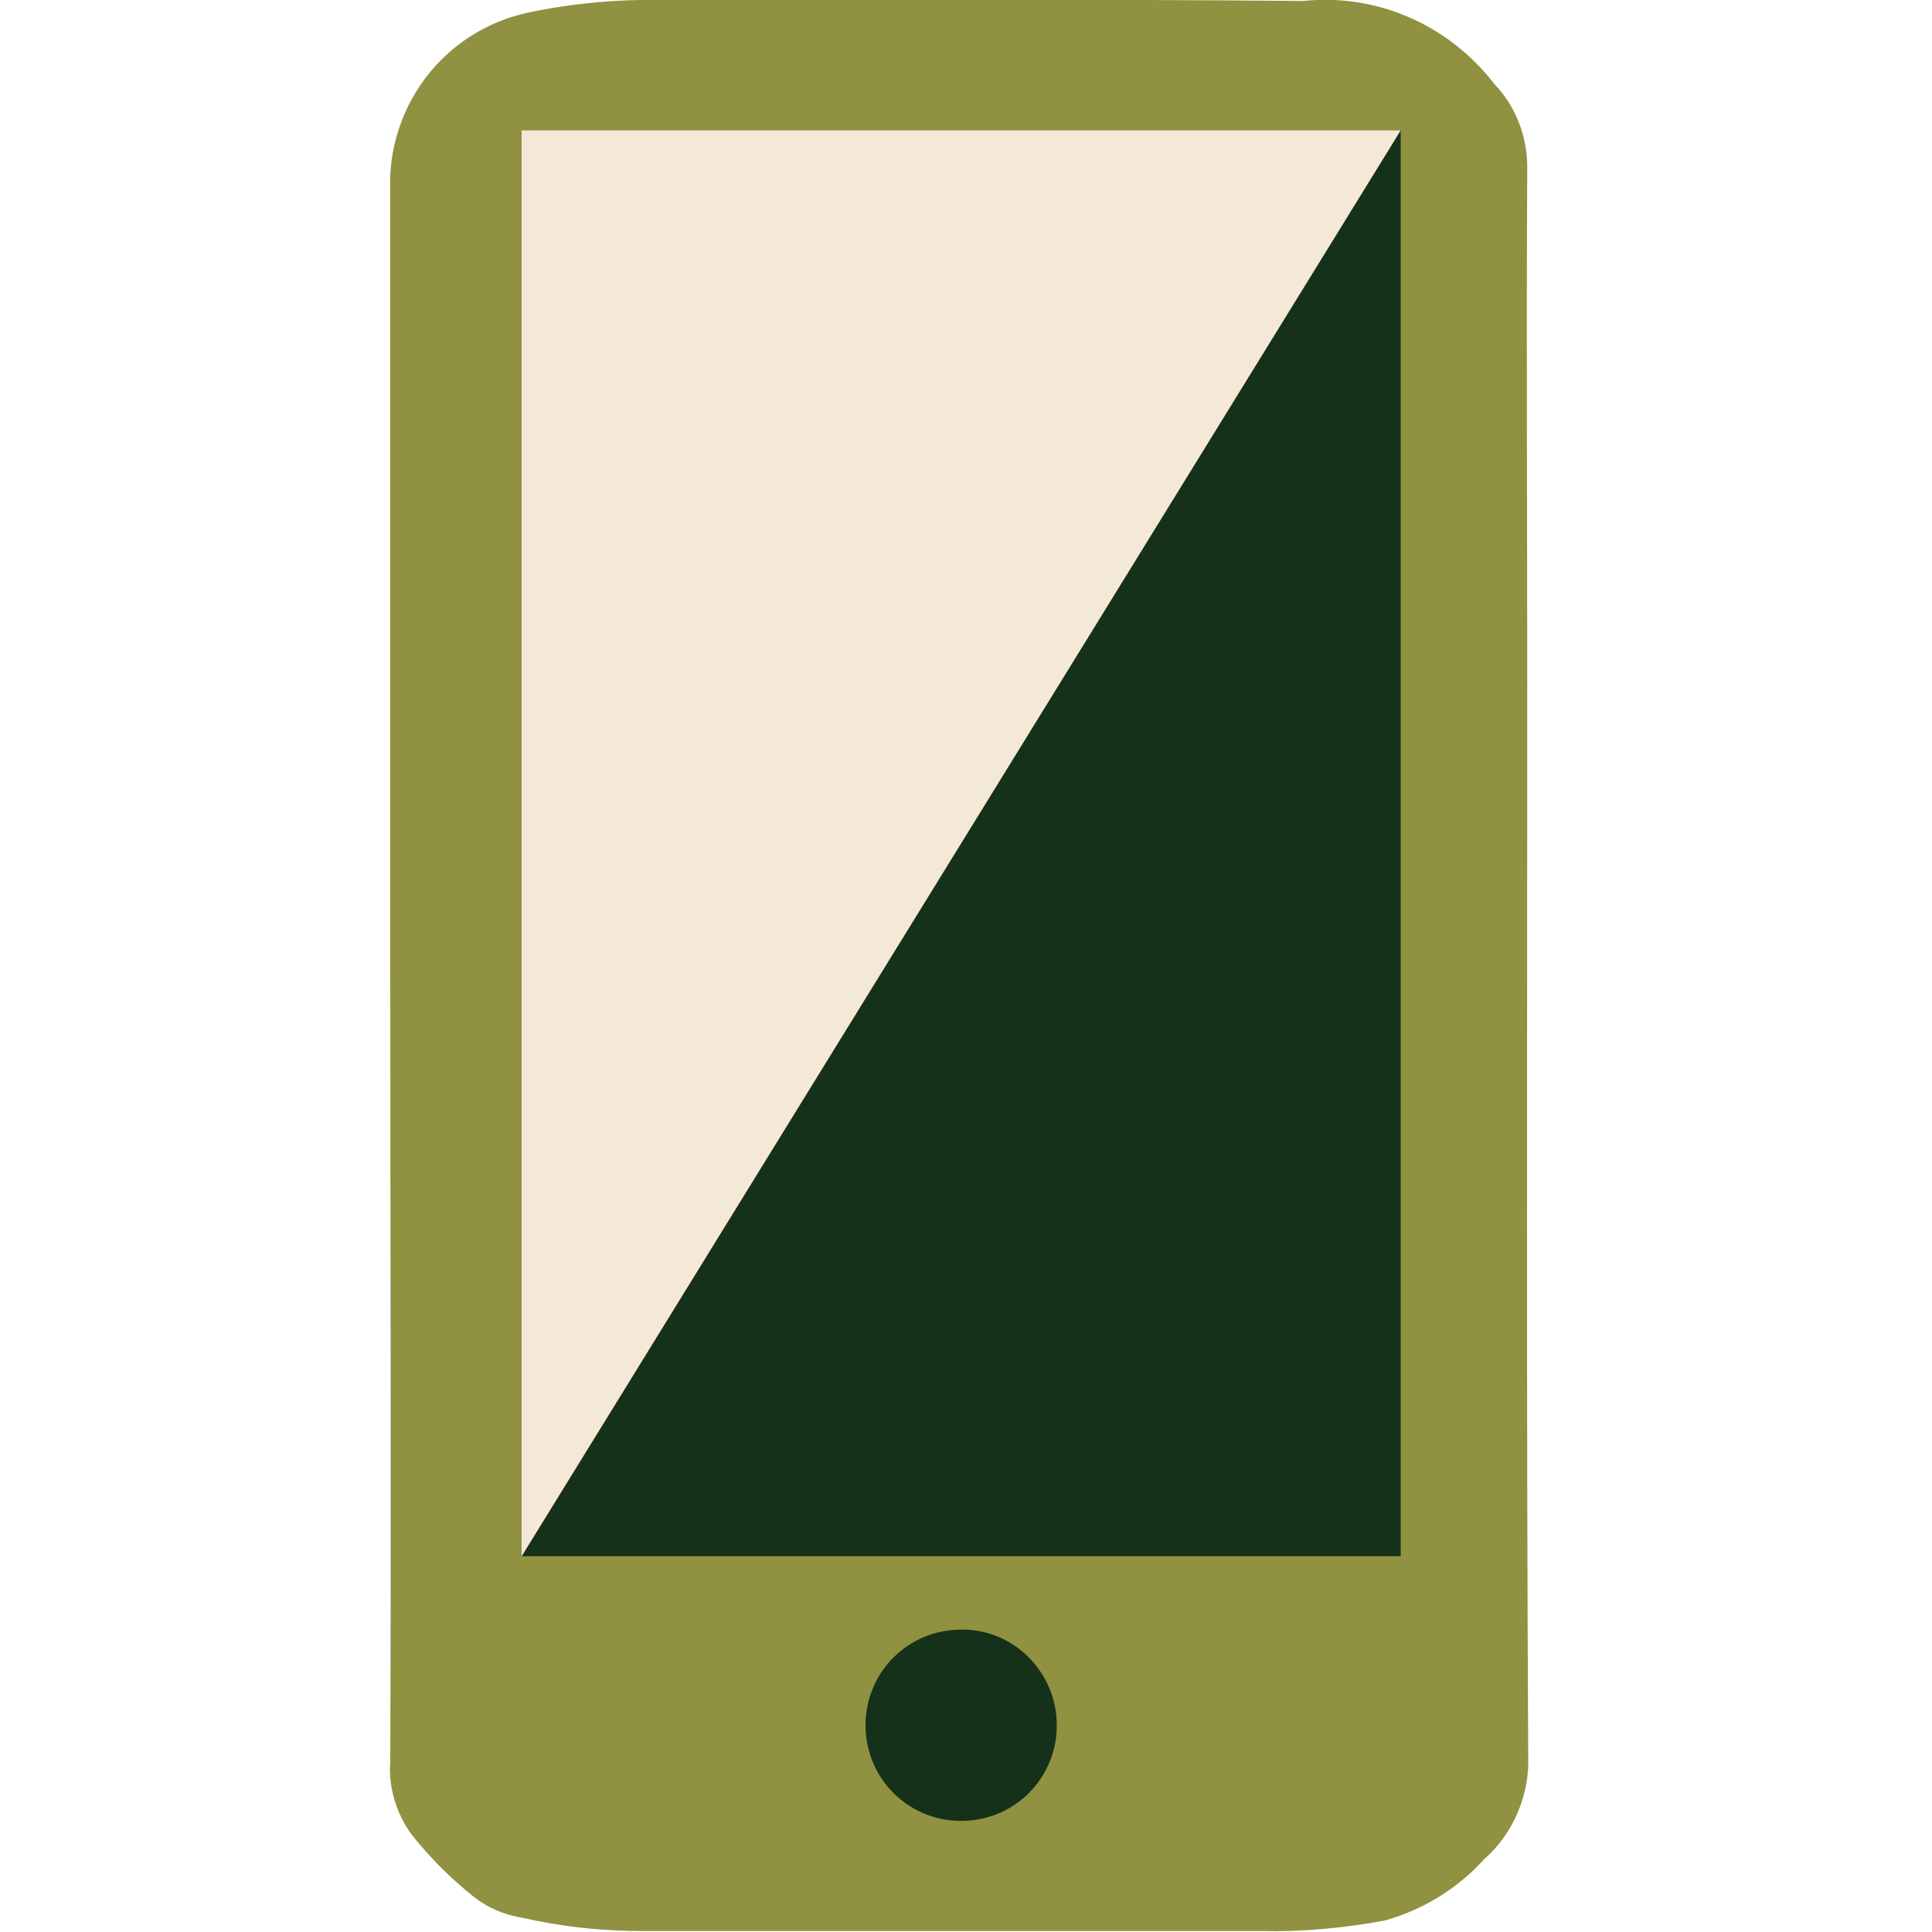 <?xml version="1.0" encoding="utf-8"?>
<!-- Generator: Adobe Illustrator 26.0.3, SVG Export Plug-In . SVG Version: 6.00 Build 0)  -->
<svg version="1.1" id="Calque_1" xmlns="http://www.w3.org/2000/svg" xmlns:xlink="http://www.w3.org/1999/xlink" x="0px" y="0px"
	 viewBox="0 0 200 200" style="enable-background:new 0 0 200 200;" xml:space="preserve">
<style type="text/css">
	.st0{clip-path:url(#SVGID_00000039844359703051826830000016050023271248222127_);}
	.st1{fill:#909141;}
	.st2{fill:#E23A0C;}
	.st3{fill:#16311A;}
	.st4{fill:#F4E8D7;}
</style>
<g id="Groupe_14" transform="translate(0 0)">
	<g>
		<g>
			<defs>
				<rect id="SVGID_1_" x="40.3" width="117.9" height="200"/>
			</defs>
			<clipPath id="SVGID_00000159465482999766928600000012202174605448072873_">
				<use xlink:href="#SVGID_1_"  style="overflow:visible;"/>
			</clipPath>
			
				<g id="Groupe_13" transform="translate(0 0)" style="clip-path:url(#SVGID_00000159465482999766928600000012202174605448072873_);">
				<path id="Tracé_33" class="st1" d="M40.4,100.2c0-27.4,0-54.8,0-82.2c0.5-8.2,6.3-15,14.3-16.7c4.7-1,9.5-1.4,14.3-1.3
					c22,0,43.9-0.1,65.9,0.1c7.7-0.8,15.1,2.5,19.8,8.6c2.2,2.3,3.4,5.4,3.4,8.6c-0.1,18,0,35.9,0,53.8c0,36.8-0.1,73.7,0.1,110.5
					c0.2,4.1-1.5,8.2-4.6,10.9c-2.7,3-6.3,5.2-10.2,6.3c-4.3,0.8-8.6,1.2-12.9,1.1c-21.3,0-42.6,0-63.9,0c-3.6,0-7.2-0.3-10.7-1
					c-0.7-0.1-1.3-0.3-2-0.4c-1.7-0.3-3.4-1-4.8-2.1c-2.4-1.9-4.6-4.1-6.5-6.5c-1.6-2.2-2.4-4.9-2.2-7.6
					C40.5,155,40.4,127.6,40.4,100.2 M134.8,160.1c5,0,9.1-4.1,9.1-9.1l0,0v-25.5c0-34.7,0-69.5,0-104.2c0.5-3.3-1.7-6.5-5-7
					c-0.4-0.1-0.8-0.1-1.3-0.1c-0.9,0-1.9,0-2.8,0c-23.6,0-47.3,0.1-70.9-0.1h-0.1c-5,0.1-9,4.1-9,9.1V151c0,5,4.1,9.1,9.1,9.1l0,0
					H134.8z"/>
				<path id="Tracé_34" class="st2" d="M143.9,160.1H54.8V23.3c0-5,4-9.1,9-9.1h0.1c23.6,0.1,47.3,0.1,70.9,0.1c0.9,0,1.9,0,2.8,0
					c3.4-0.2,6.2,2.4,6.4,5.8c0,0.4,0,0.9-0.1,1.3c0,34.7,0,69.5,0,104.2V160.1"/>
				<path id="Tracé_35" class="st3" d="M109.4,178.6c0,5.5-4.4,9.9-9.9,9.9s-9.9-4.4-9.9-9.9s4.4-9.9,9.9-9.9l0,0
					C104.9,168.6,109.4,173.1,109.4,178.6"/>
				<path id="Tracé_36" class="st3" d="M54,161.1l91-147.7v147.7H54z"/>
				<path id="Tracé_37" class="st4" d="M145,13.5L54,161.1V13.5H145z"/>
			</g>
		</g>
	</g>
</g>
</svg>
